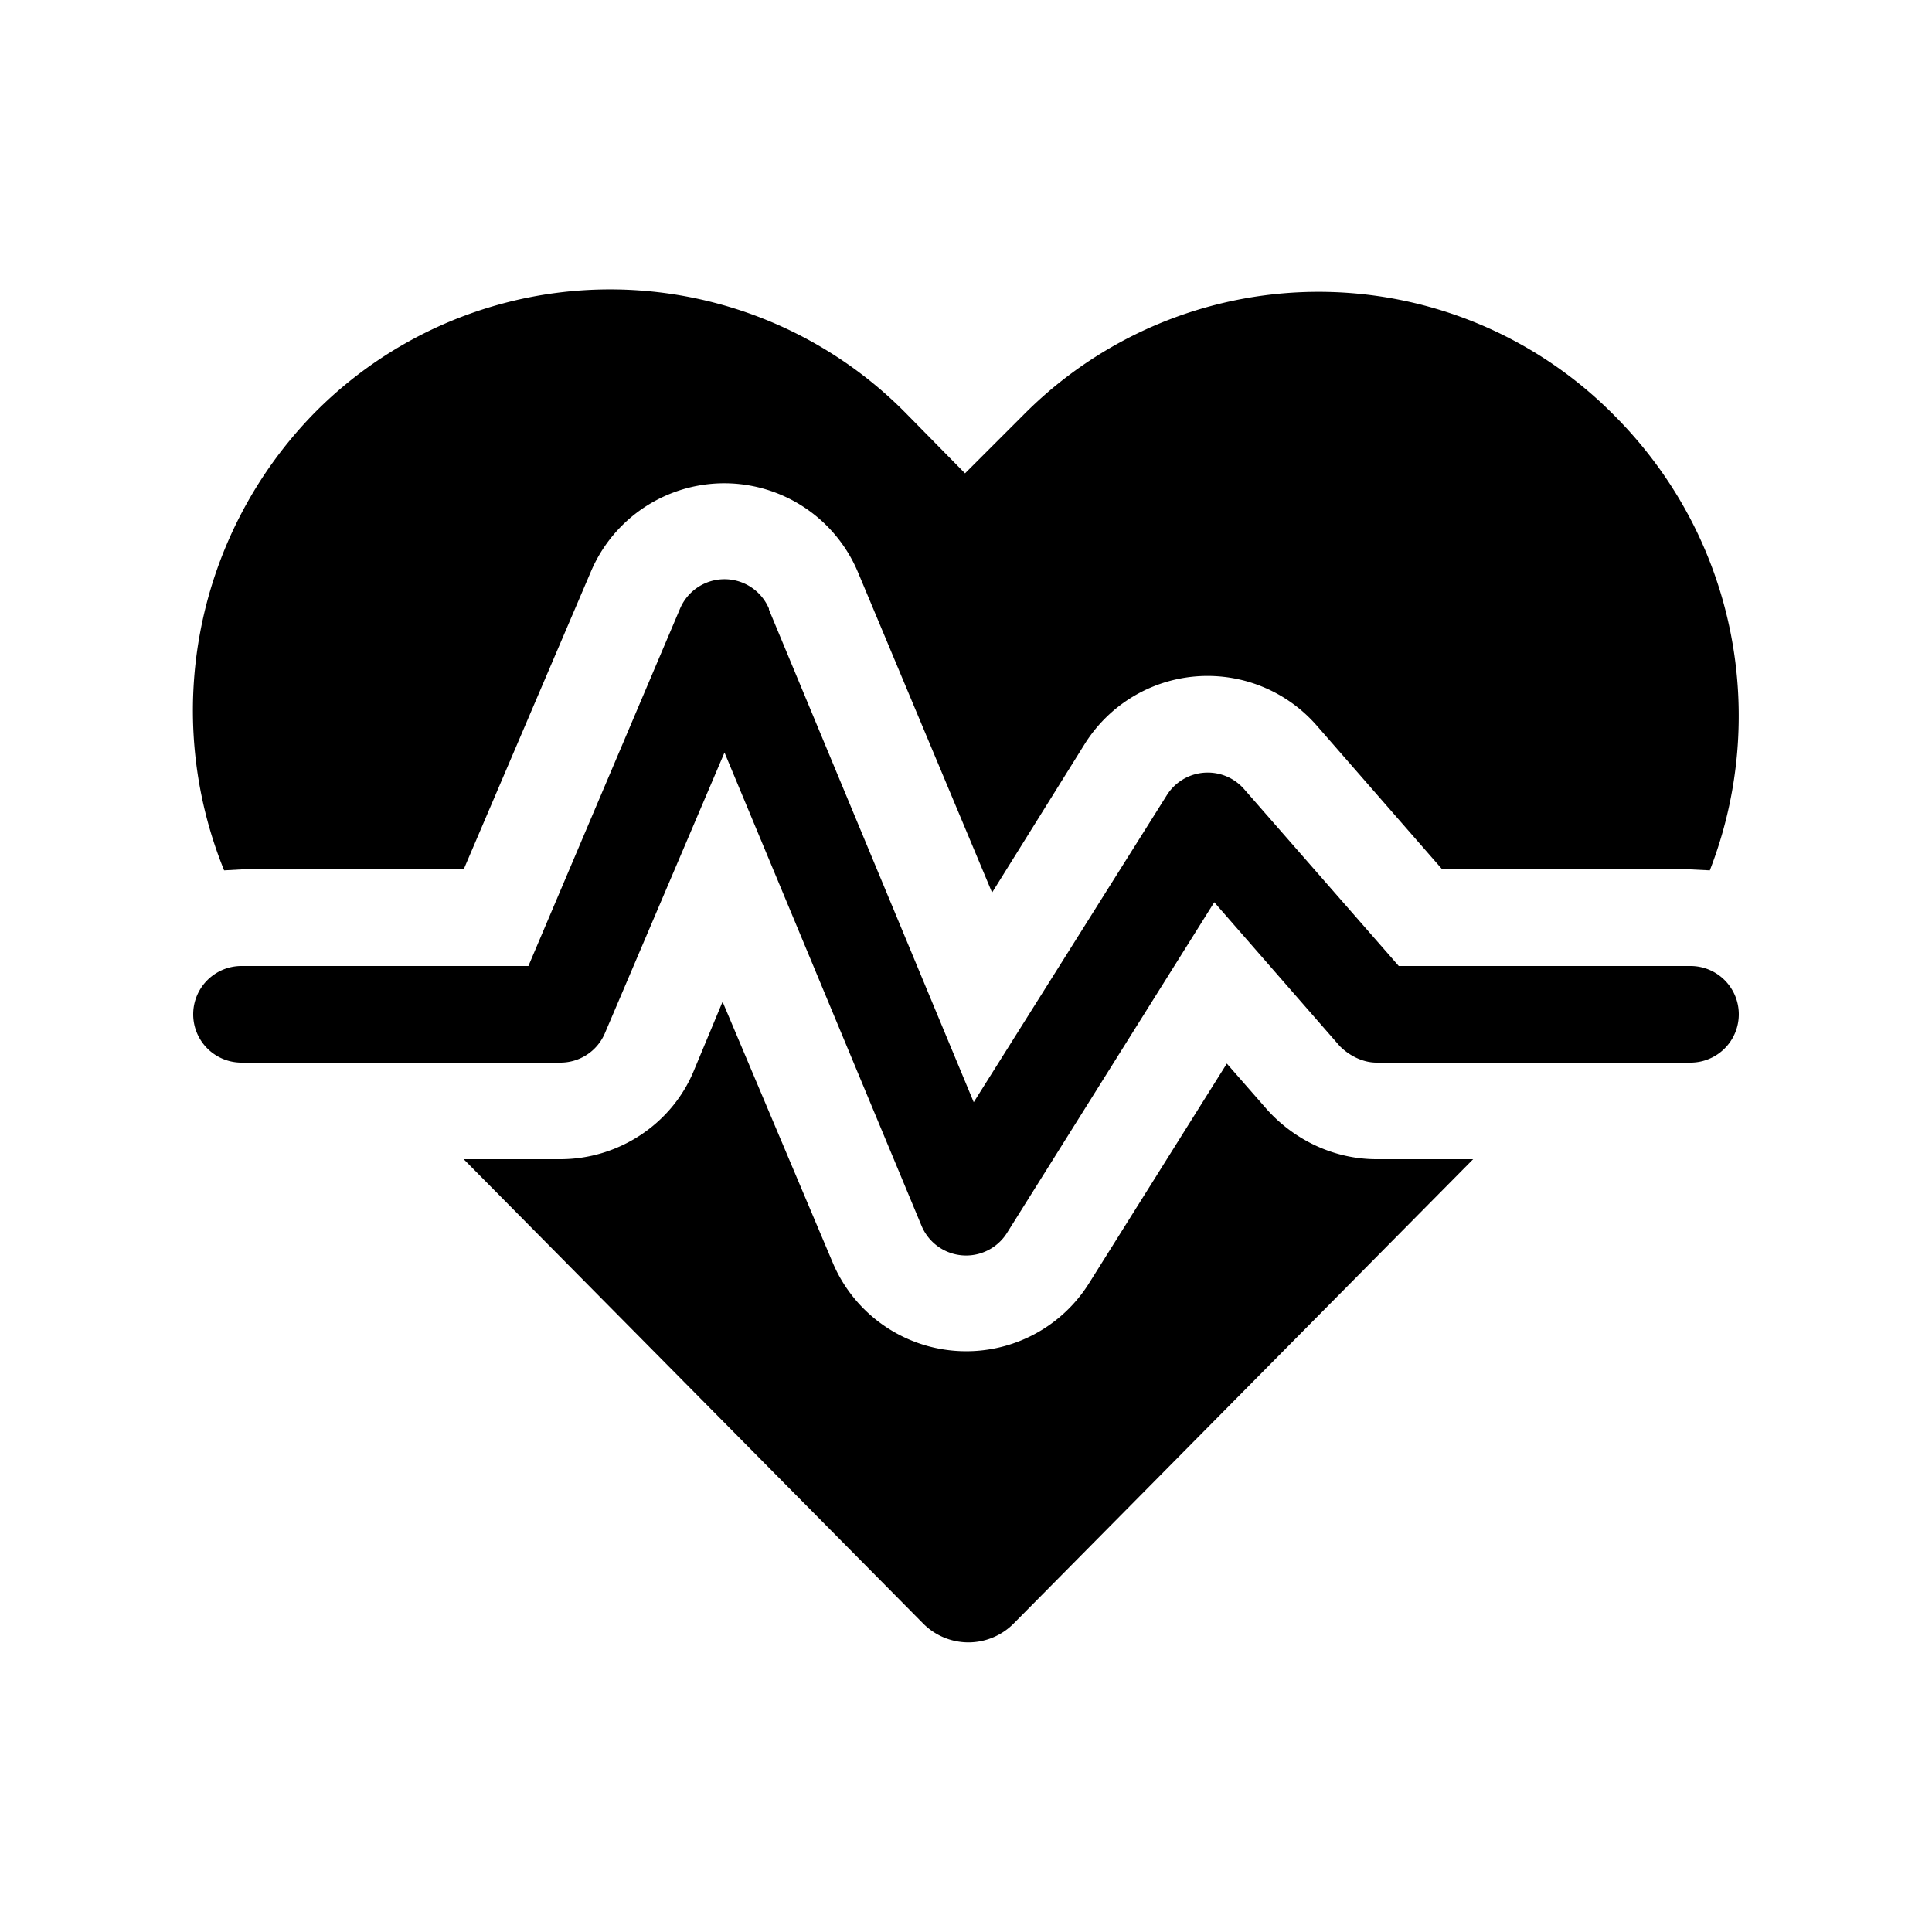 <svg width="20" height="20" viewBox="0 0 20 20" xmlns="http://www.w3.org/2000/svg"><path d="M9.39 4.29a4.3 4.3 0 0 0-6.13-.02 4.4 4.4 0 0 0-.94 4.74L2.5 9h2.3l1.32-3.09a1.5 1.5 0 0 1 2.76.01l1.39 3.32.96-1.54a1.5 1.5 0 0 1 2.4-.19L14.93 9h2.57l.2.01c.61-1.57.29-3.42-.98-4.7a4.3 4.3 0 0 0-6.13-.01l-.6.6-.6-.61Zm.16 12.51L4.8 12h1c.6 0 1.15-.36 1.38-.91l.3-.72 1.14 2.7a1.5 1.5 0 0 0 2.65.22l1.43-2.28.42.48c.29.32.7.51 1.13.51h1l-4.75 4.8a.66.66 0 0 1-.95 0ZM7.96 6.3a.5.5 0 0 0-.92 0L5.47 10H2.5a.5.5 0 0 0 0 1h3.3a.5.5 0 0 0 .46-.3L7.5 7.79l2.04 4.9a.5.5 0 0 0 .88.08l2.15-3.43 1.3 1.49c.1.1.24.17.38.17h3.25a.5.5 0 0 0 0-1h-3.02l-1.6-1.83a.5.5 0 0 0-.8.06l-2 3.18-2.12-5.1Z"/></svg>